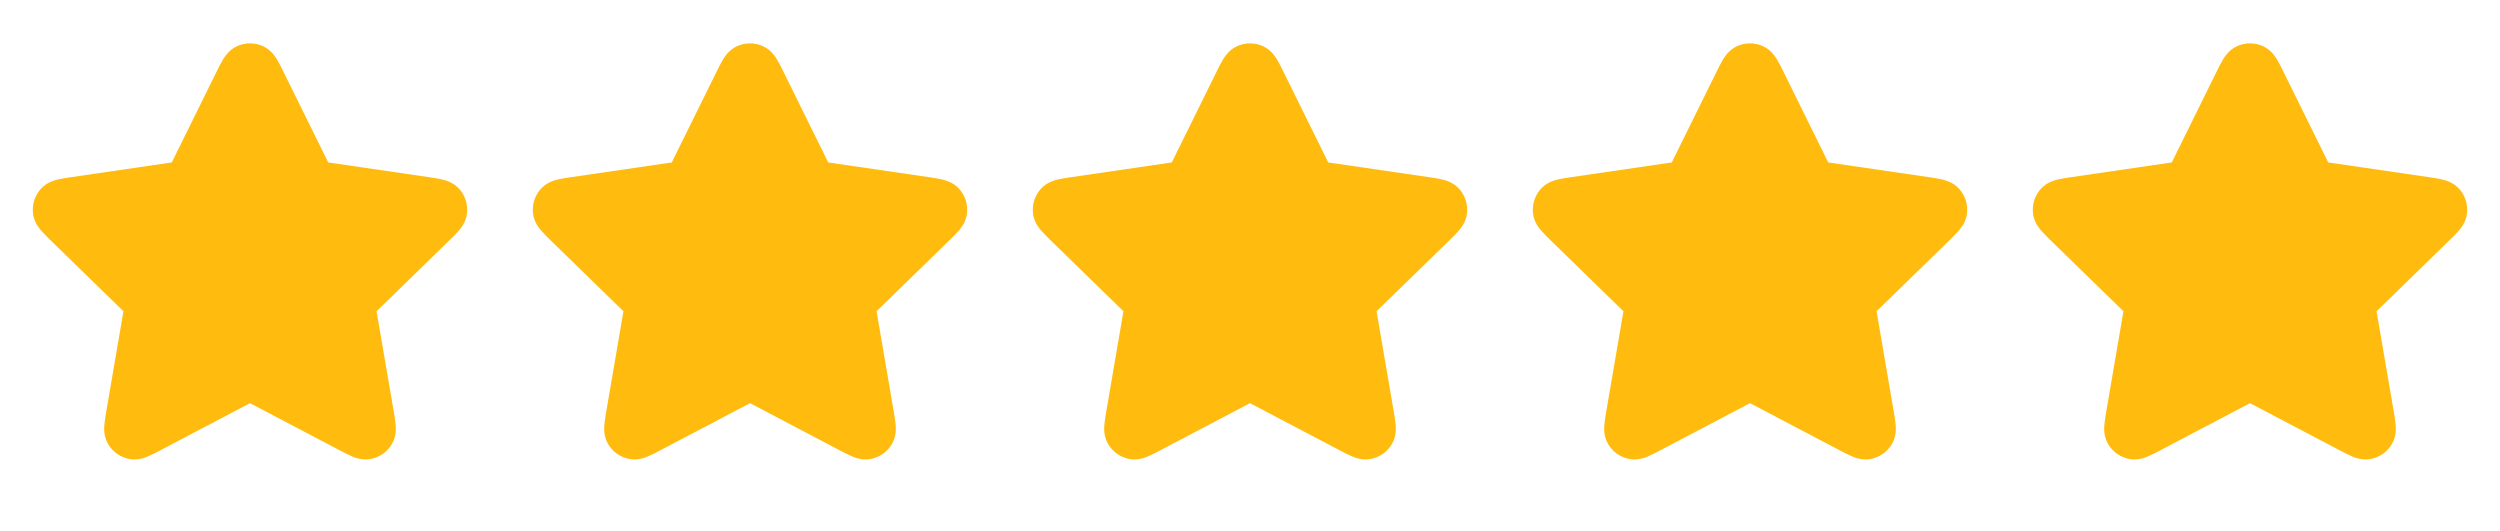 <svg xmlns="http://www.w3.org/2000/svg" width="80" height="17" viewBox="0 0 80 17" fill="none"><path fill-rule="evenodd" clip-rule="evenodd" d="M7.57 1.485C7.842 1.355 8.158 1.355 8.43 1.485C8.666 1.597 8.795 1.792 8.861 1.898C8.929 2.009 8.998 2.15 9.066 2.287C9.069 2.294 9.073 2.301 9.076 2.308L10.503 5.198L13.717 5.668C13.869 5.69 14.024 5.713 14.15 5.743C14.272 5.773 14.497 5.836 14.677 6.025C14.884 6.244 14.981 6.545 14.942 6.844C14.908 7.102 14.763 7.286 14.681 7.381C14.597 7.479 14.485 7.589 14.375 7.696L12.05 9.96L12.598 13.159C12.624 13.31 12.651 13.465 12.661 13.594C12.671 13.719 12.681 13.953 12.556 14.182C12.412 14.447 12.156 14.633 11.86 14.688C11.603 14.736 11.384 14.654 11.268 14.606C11.148 14.556 11.009 14.483 10.874 14.412L8 12.901L5.126 14.412C4.991 14.483 4.852 14.556 4.732 14.606C4.616 14.654 4.397 14.736 4.14 14.688C3.844 14.633 3.588 14.447 3.444 14.182C3.32 13.953 3.329 13.719 3.339 13.594C3.349 13.465 3.376 13.31 3.402 13.159L3.95 9.96L1.642 7.712C1.636 7.707 1.631 7.701 1.625 7.696C1.516 7.589 1.403 7.479 1.319 7.381C1.237 7.286 1.092 7.102 1.058 6.844C1.019 6.545 1.116 6.244 1.324 6.025C1.503 5.836 1.728 5.773 1.85 5.743C1.976 5.713 2.131 5.69 2.282 5.668C2.29 5.667 2.298 5.666 2.306 5.665L5.497 5.198L6.924 2.308C6.927 2.301 6.931 2.294 6.934 2.287C7.002 2.15 7.071 2.009 7.139 1.898C7.205 1.792 7.334 1.597 7.57 1.485Z" fill="#FFBC0F"></path><path fill-rule="evenodd" clip-rule="evenodd" d="M23.57 1.485C23.842 1.355 24.158 1.355 24.43 1.485C24.666 1.597 24.796 1.792 24.861 1.898C24.929 2.009 24.998 2.15 25.066 2.287C25.069 2.294 25.073 2.301 25.076 2.308L26.503 5.198L29.718 5.668C29.869 5.69 30.024 5.713 30.15 5.743C30.272 5.773 30.497 5.836 30.677 6.025C30.884 6.244 30.981 6.545 30.942 6.844C30.908 7.102 30.763 7.286 30.681 7.381C30.597 7.479 30.485 7.589 30.375 7.696L28.05 9.96L28.598 13.159C28.624 13.31 28.651 13.465 28.661 13.594C28.671 13.719 28.68 13.953 28.556 14.182C28.412 14.447 28.156 14.633 27.86 14.688C27.603 14.736 27.384 14.654 27.268 14.606C27.148 14.556 27.009 14.483 26.874 14.412L24 12.901L21.126 14.412C20.991 14.483 20.852 14.556 20.732 14.606C20.616 14.654 20.397 14.736 20.14 14.688C19.844 14.633 19.588 14.447 19.444 14.182C19.32 13.953 19.329 13.719 19.339 13.594C19.349 13.465 19.376 13.31 19.402 13.159L19.95 9.96L17.642 7.712C17.636 7.707 17.631 7.701 17.625 7.696C17.516 7.589 17.403 7.479 17.319 7.381C17.237 7.286 17.092 7.102 17.058 6.844C17.019 6.545 17.116 6.244 17.323 6.025C17.503 5.836 17.728 5.773 17.85 5.743C17.976 5.713 18.131 5.69 18.282 5.668C18.29 5.667 18.298 5.666 18.306 5.665L21.497 5.198L22.924 2.308C22.927 2.301 22.931 2.294 22.934 2.287C23.002 2.15 23.071 2.009 23.139 1.898C23.204 1.792 23.334 1.597 23.57 1.485Z" fill="#FFBC0F"></path><path fill-rule="evenodd" clip-rule="evenodd" d="M39.57 1.485C39.842 1.355 40.158 1.355 40.43 1.485C40.666 1.597 40.795 1.792 40.861 1.898C40.929 2.009 40.998 2.15 41.066 2.287C41.069 2.294 41.073 2.301 41.076 2.308L42.503 5.198L45.718 5.668C45.869 5.69 46.024 5.713 46.15 5.743C46.272 5.773 46.497 5.836 46.676 6.025C46.884 6.244 46.981 6.545 46.942 6.844C46.908 7.102 46.763 7.286 46.681 7.381C46.597 7.479 46.484 7.589 46.375 7.696L44.05 9.96L44.598 13.159C44.624 13.31 44.651 13.465 44.661 13.594C44.671 13.719 44.681 13.953 44.556 14.182C44.412 14.447 44.156 14.633 43.86 14.688C43.603 14.736 43.384 14.654 43.268 14.606C43.148 14.556 43.009 14.483 42.874 14.412L40 12.901L37.126 14.412C36.991 14.483 36.852 14.556 36.732 14.606C36.616 14.654 36.397 14.736 36.141 14.688C35.844 14.633 35.588 14.447 35.444 14.182C35.319 13.953 35.329 13.719 35.339 13.594C35.349 13.465 35.376 13.31 35.402 13.159L35.95 9.96L33.642 7.712C33.636 7.707 33.631 7.701 33.625 7.696C33.516 7.589 33.403 7.479 33.319 7.381C33.237 7.286 33.092 7.102 33.058 6.844C33.019 6.545 33.116 6.244 33.324 6.025C33.503 5.836 33.728 5.773 33.85 5.743C33.976 5.713 34.131 5.69 34.282 5.668C34.29 5.667 34.298 5.666 34.306 5.665L37.497 5.198L38.924 2.308C38.927 2.301 38.931 2.294 38.934 2.287C39.002 2.15 39.071 2.009 39.139 1.898C39.205 1.792 39.334 1.597 39.57 1.485Z" fill="#FFBC0F"></path><path fill-rule="evenodd" clip-rule="evenodd" d="M55.57 1.485C55.842 1.355 56.158 1.355 56.43 1.485C56.666 1.597 56.795 1.792 56.861 1.898C56.929 2.009 56.998 2.15 57.066 2.287C57.069 2.294 57.073 2.301 57.076 2.308L58.503 5.198L61.718 5.668C61.869 5.69 62.024 5.713 62.15 5.743C62.272 5.773 62.497 5.836 62.676 6.025C62.884 6.244 62.981 6.545 62.942 6.844C62.908 7.102 62.763 7.286 62.681 7.381C62.597 7.479 62.484 7.589 62.375 7.696L60.05 9.96L60.598 13.159C60.624 13.31 60.651 13.465 60.661 13.594C60.671 13.719 60.681 13.953 60.556 14.182C60.412 14.447 60.156 14.633 59.86 14.688C59.603 14.736 59.384 14.654 59.268 14.606C59.148 14.556 59.009 14.483 58.874 14.412L56 12.901L53.126 14.412C52.991 14.483 52.852 14.556 52.732 14.606C52.616 14.654 52.397 14.736 52.141 14.688C51.844 14.633 51.588 14.447 51.444 14.182C51.319 13.953 51.329 13.719 51.339 13.594C51.349 13.465 51.376 13.31 51.402 13.159L51.95 9.96L49.642 7.712C49.636 7.707 49.631 7.701 49.625 7.696C49.516 7.589 49.403 7.479 49.319 7.381C49.237 7.286 49.092 7.102 49.058 6.844C49.019 6.545 49.116 6.244 49.324 6.025C49.503 5.836 49.728 5.773 49.85 5.743C49.976 5.713 50.131 5.69 50.282 5.668C50.29 5.667 50.298 5.666 50.306 5.665L53.497 5.198L54.924 2.308C54.927 2.301 54.931 2.294 54.934 2.287C55.002 2.15 55.071 2.009 55.139 1.898C55.205 1.792 55.334 1.597 55.57 1.485Z" fill="#FFBC0F"></path><path fill-rule="evenodd" clip-rule="evenodd" d="M71.57 1.485C71.842 1.355 72.158 1.355 72.43 1.485C72.666 1.597 72.796 1.792 72.861 1.898C72.929 2.009 72.998 2.15 73.066 2.287C73.069 2.294 73.073 2.301 73.076 2.308L74.503 5.198L77.718 5.668C77.869 5.69 78.024 5.713 78.15 5.743C78.272 5.773 78.497 5.836 78.677 6.025C78.884 6.244 78.981 6.545 78.942 6.844C78.908 7.102 78.763 7.286 78.681 7.381C78.597 7.479 78.484 7.589 78.375 7.696L76.05 9.96L76.598 13.159C76.624 13.31 76.651 13.465 76.661 13.594C76.671 13.719 76.68 13.953 76.556 14.182C76.412 14.447 76.156 14.633 75.86 14.688C75.603 14.736 75.384 14.654 75.268 14.606C75.148 14.556 75.009 14.483 74.874 14.412L72 12.901L69.126 14.412C68.991 14.483 68.852 14.556 68.732 14.606C68.616 14.654 68.397 14.736 68.141 14.688C67.844 14.633 67.588 14.447 67.444 14.182C67.32 13.953 67.329 13.719 67.339 13.594C67.349 13.465 67.376 13.31 67.402 13.159L67.95 9.96L65.642 7.712C65.636 7.707 65.631 7.701 65.625 7.696C65.516 7.589 65.403 7.479 65.319 7.381C65.237 7.286 65.092 7.102 65.058 6.844C65.019 6.545 65.116 6.244 65.323 6.025C65.503 5.836 65.728 5.773 65.85 5.743C65.976 5.713 66.131 5.69 66.282 5.668C66.29 5.667 66.298 5.666 66.306 5.665L69.497 5.198L70.924 2.308C70.927 2.301 70.931 2.294 70.934 2.287C71.002 2.15 71.071 2.009 71.139 1.898C71.204 1.792 71.334 1.597 71.57 1.485Z" fill="#FFBC0F"></path></svg>